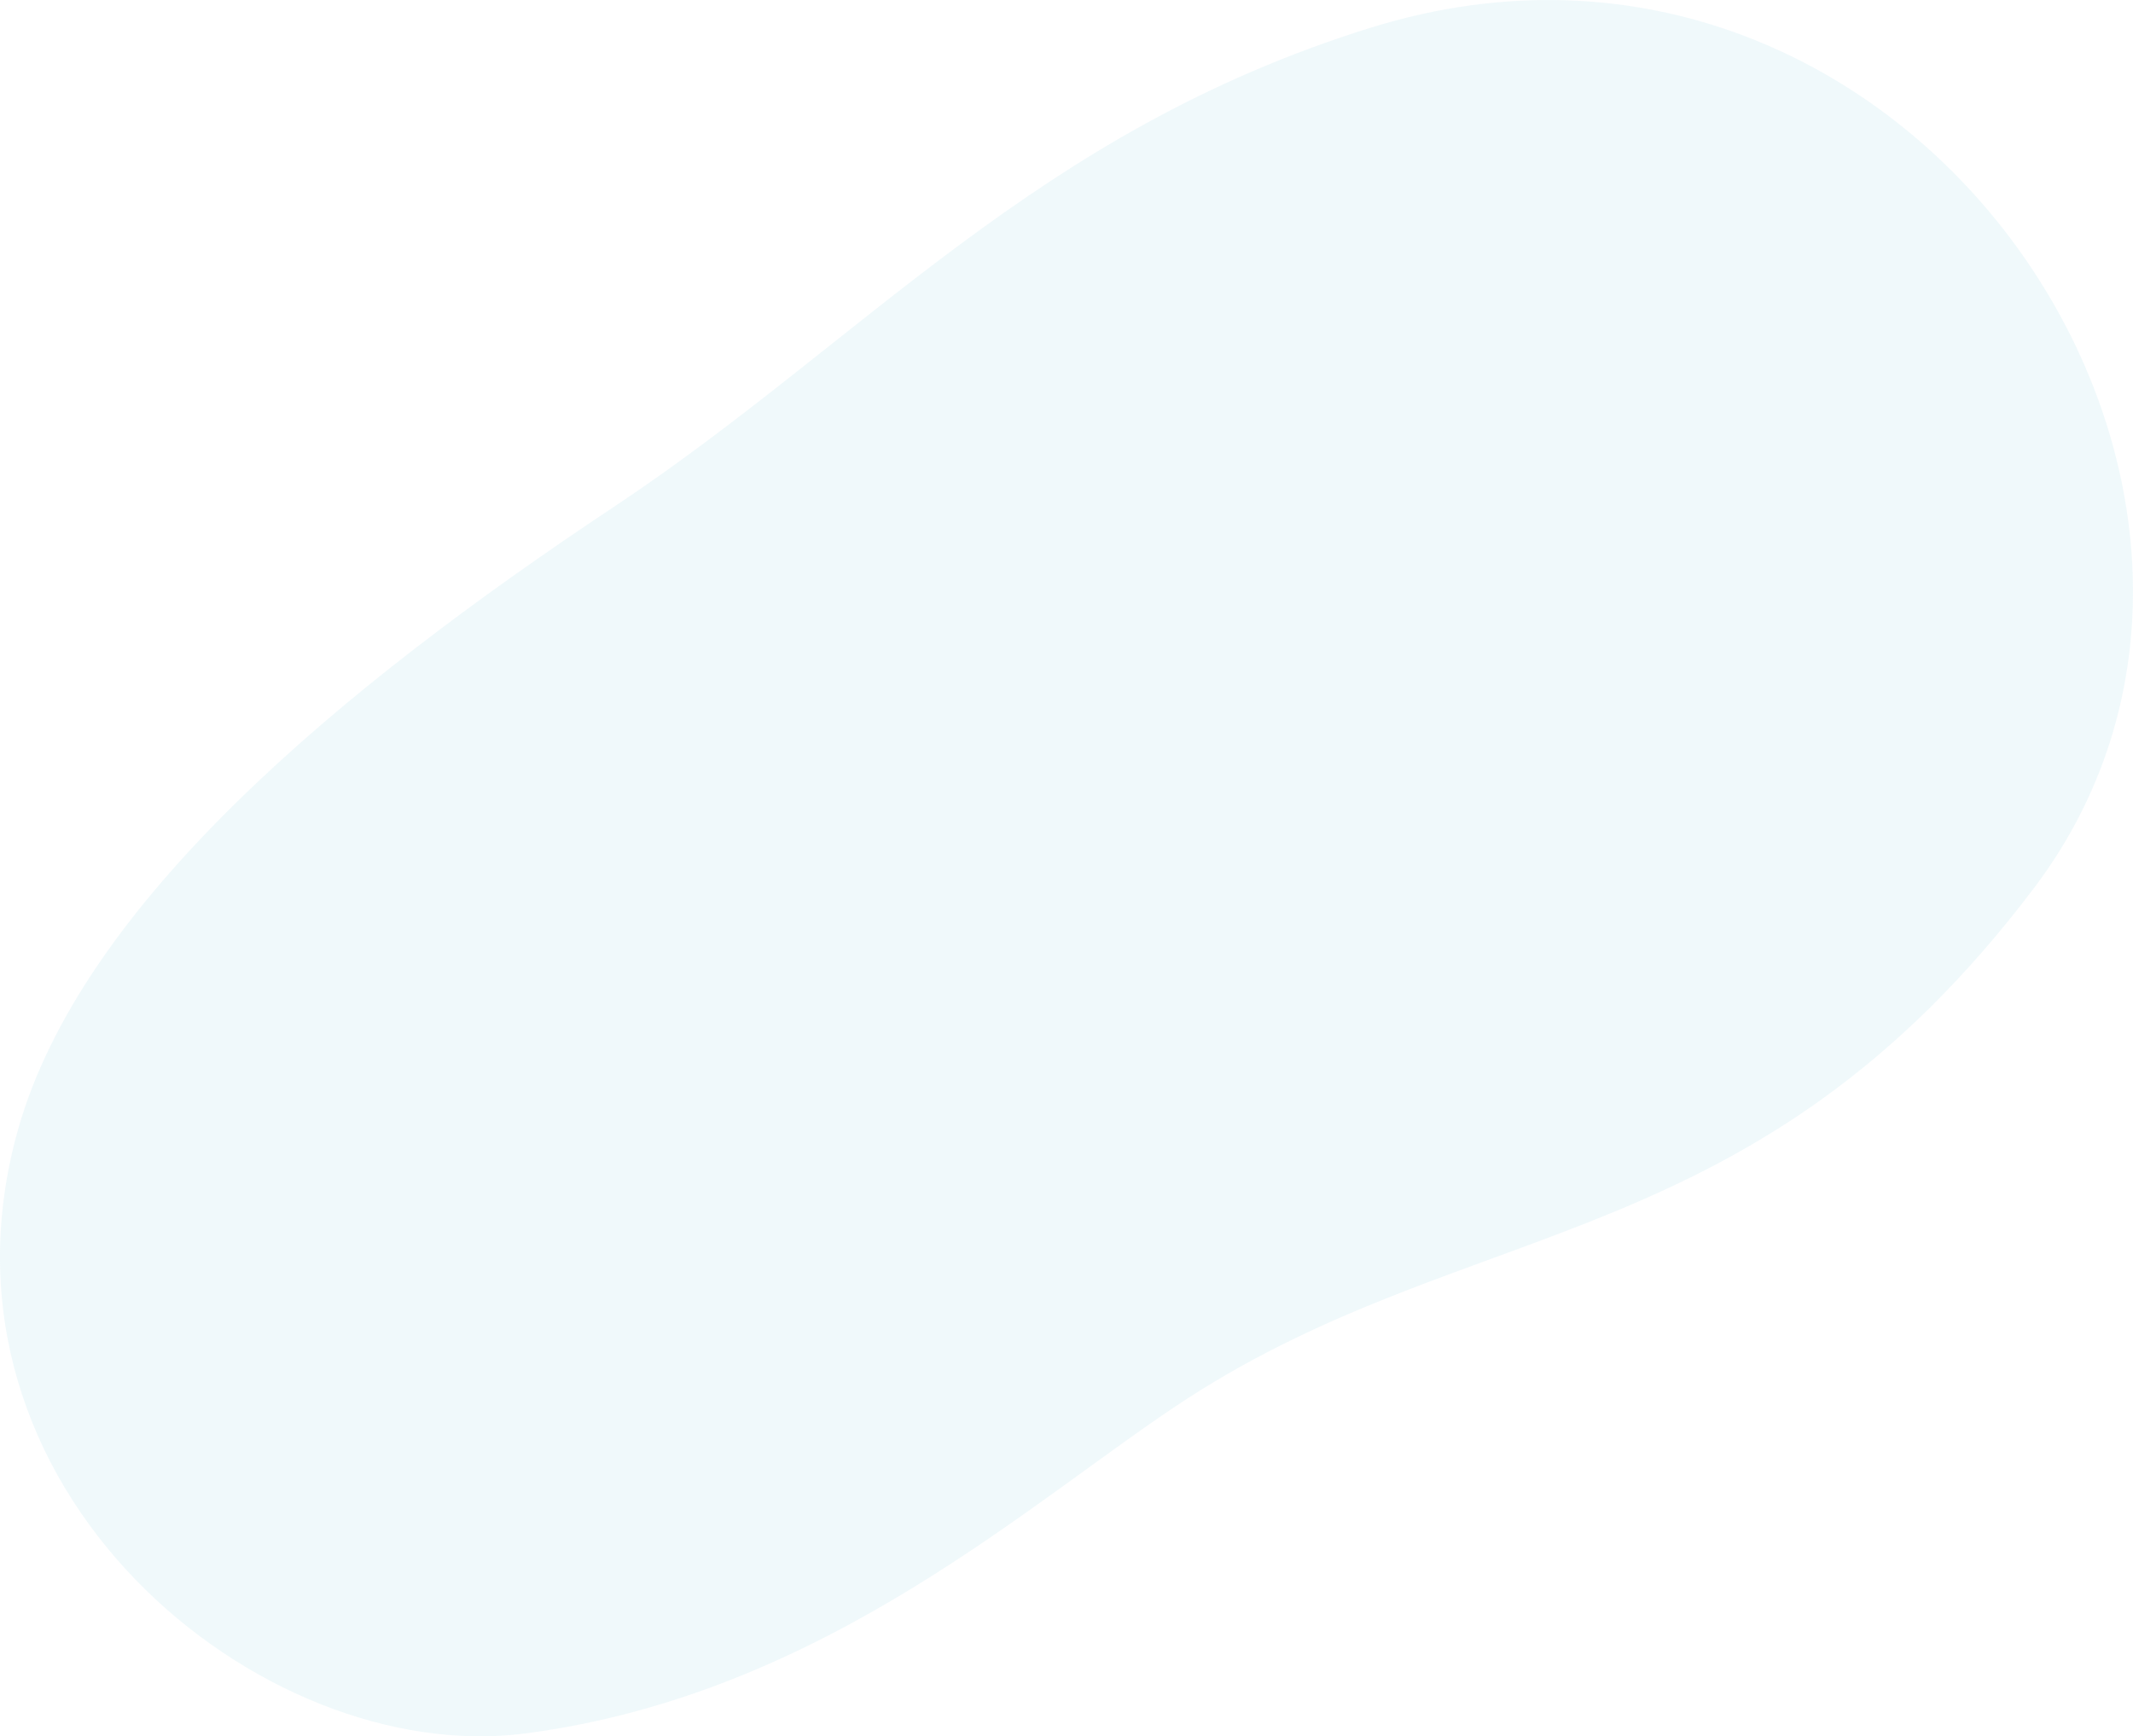 <?xml version="1.0" encoding="UTF-8"?><svg id="a" xmlns="http://www.w3.org/2000/svg" viewBox="0 0 634.31 516.43"><defs><style>.b{fill:#64c4da;opacity:.1;}</style></defs><path class="b" d="M407.52,8.27c-99.49,31-150.59,93.08-224.92,142.45C101.43,204.62,24.21,268.71,5.31,336.14c-29.87,106.59,72.45,189.64,150.82,179.44,89.49-11.66,151.38-70.09,196.93-99.59,85.26-55.21,168.96-42.16,251.85-151.92,88.72-117.49-36.87-305.82-197.4-255.79Z"/></svg>